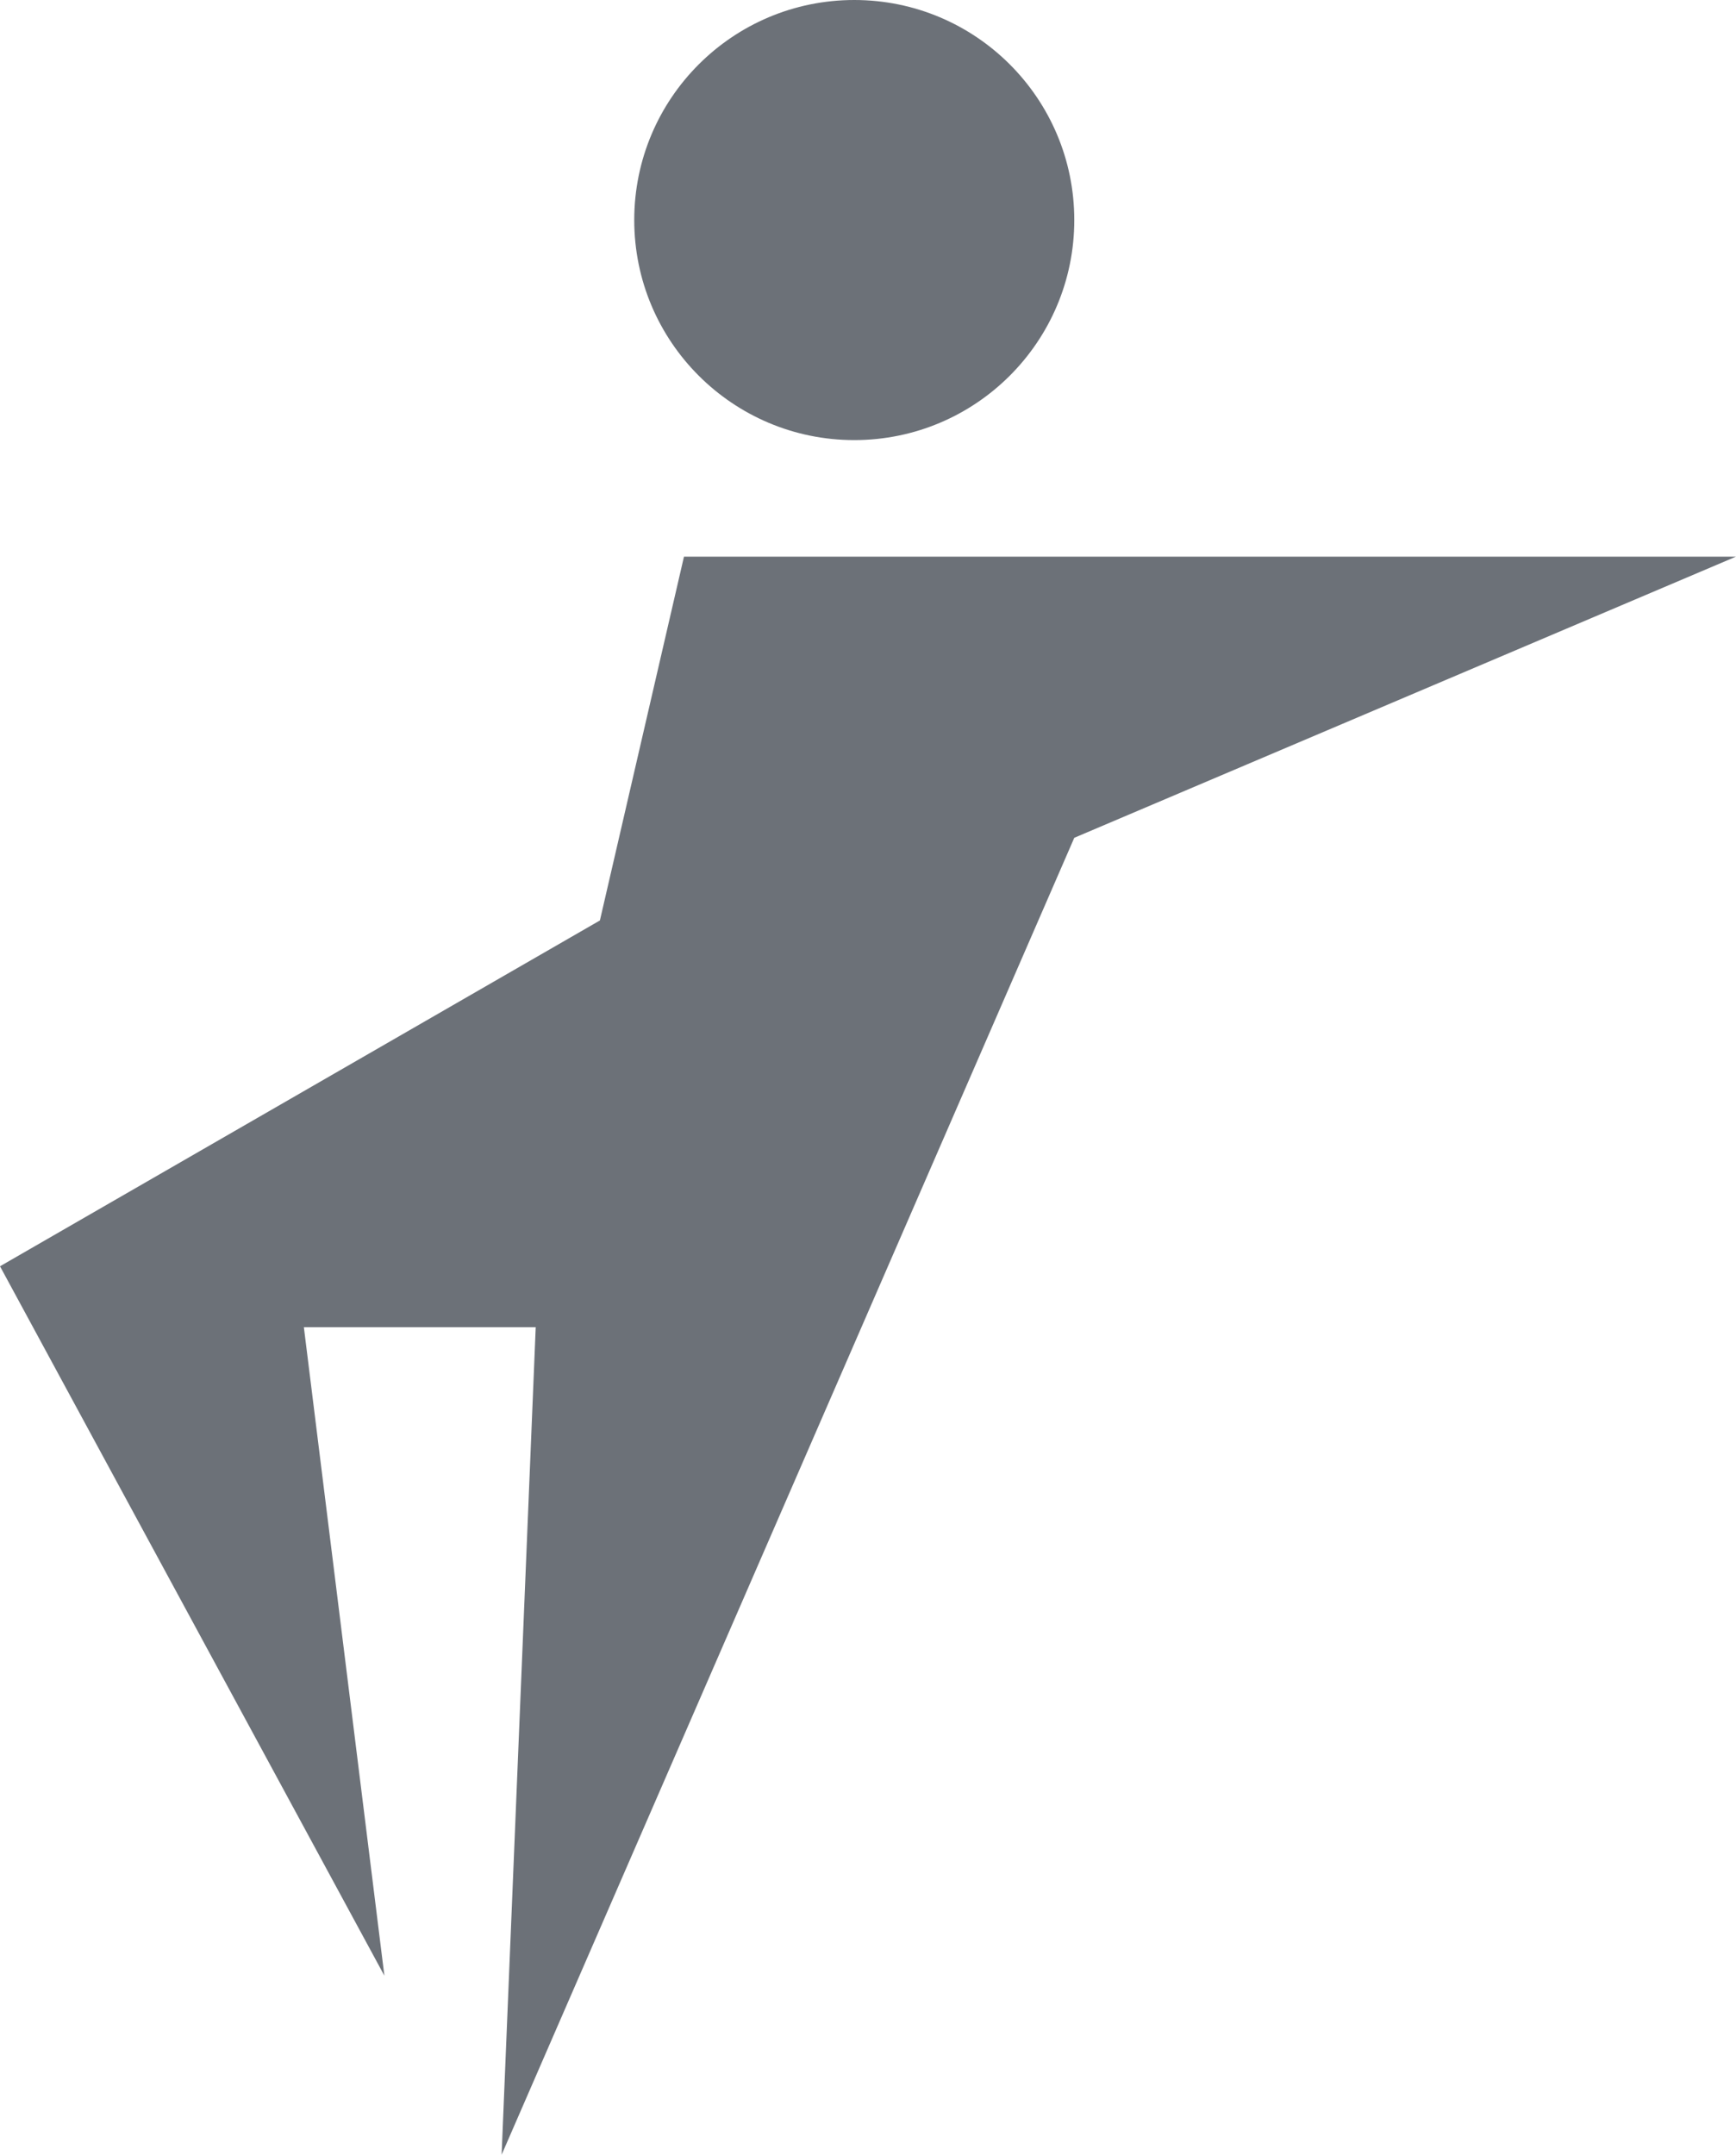 <?xml version="1.0" encoding="UTF-8"?> <svg xmlns="http://www.w3.org/2000/svg" id="_Слой_2" data-name="Слой 2" viewBox="0 0 73.3 90.97"><defs><style> .cls-1 { fill: #6c7178; } </style></defs><g id="_Слой_1-2" data-name="Слой 1"><g><circle class="cls-1" cx="36.07" cy="9.29" r="9.29"></circle><polygon class="cls-1" points="28.88 23.5 73.3 23.5 45.36 35.37 21.18 90.97 22.62 56.03 12.83 56.03 16.23 83.41 0 53.46 25.33 38.86 28.88 23.5"></polygon></g></g></svg> 